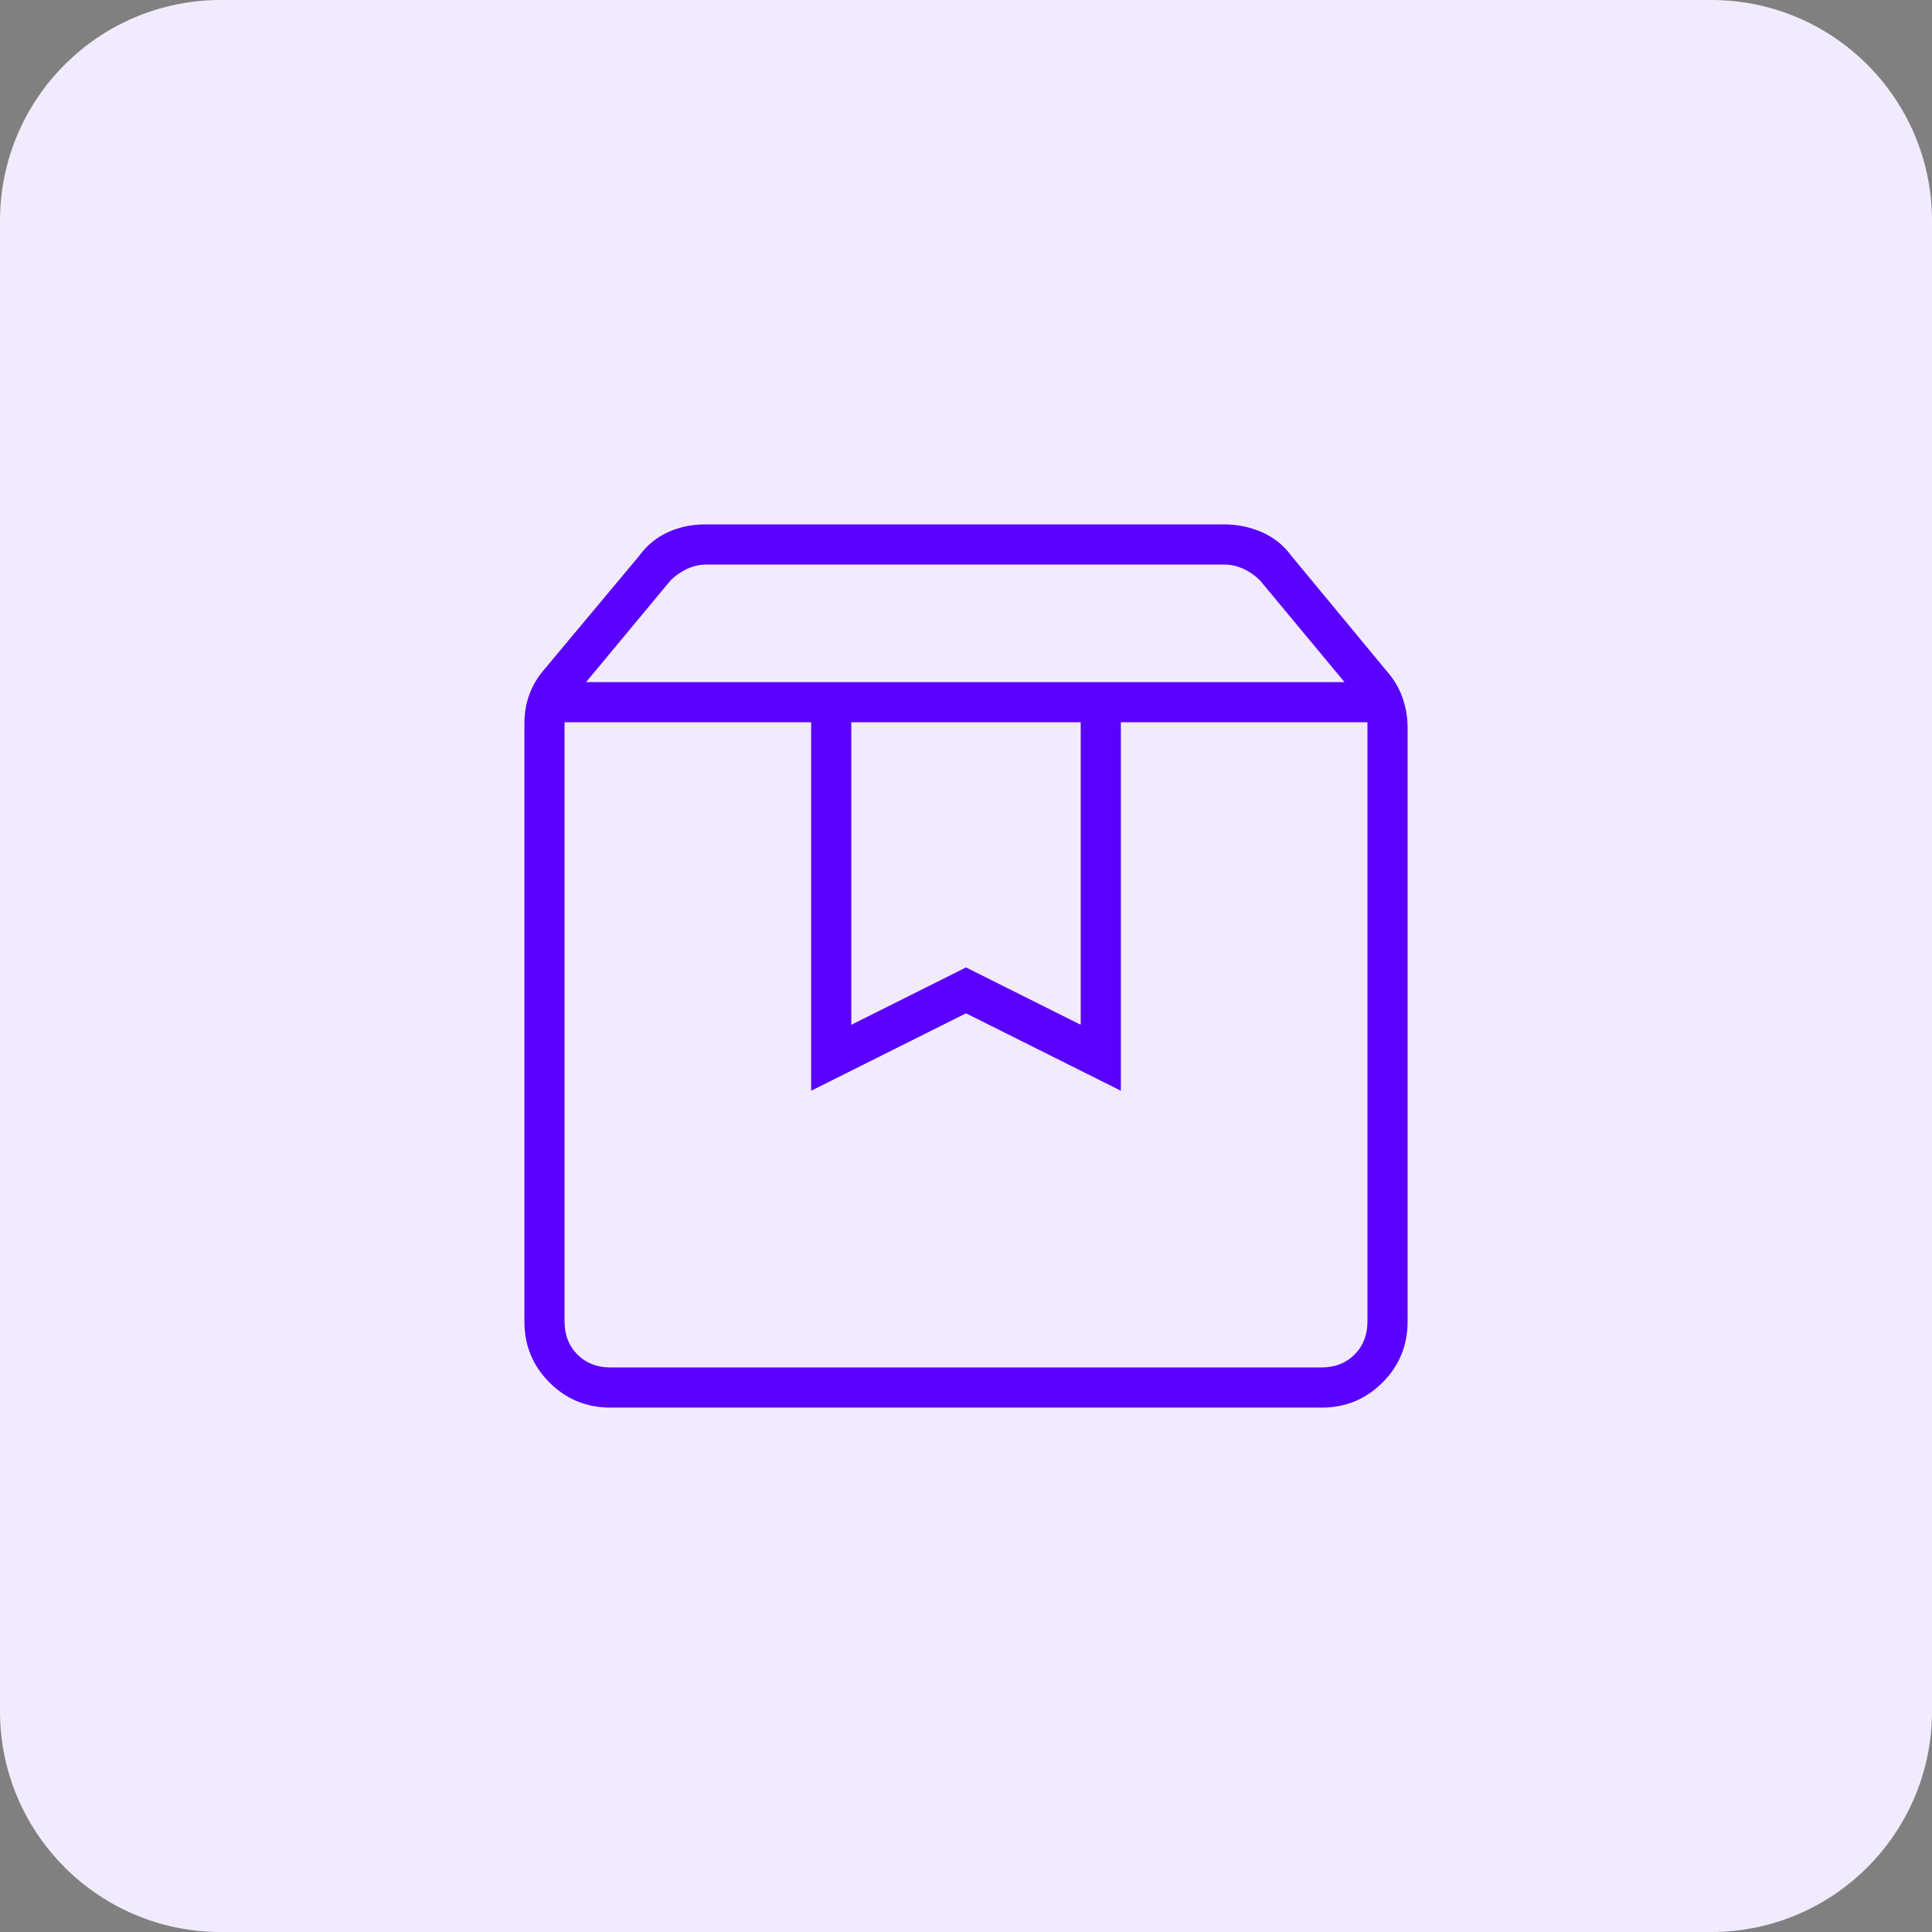 <svg width="140" height="140" viewBox="0 0 140 140" fill="none" xmlns="http://www.w3.org/2000/svg">
    <rect x="0" y="0" width="140" height="140" fill="#808080" stroke="none"/>
    <path d="M0 16C0 7.163 7.163 0 16 0H124C132.837 0 140 7.163 140 16V124C140 132.837 132.837 140 124 140H16C7.163 140 0 132.837 0 124V16Z" fill="#F2EBFF"/>
    <path d="M40.909 52.338V95.766C40.909 96.736 41.221 97.532 41.844 98.156C42.468 98.779 43.264 99.091 44.234 99.091H95.766C96.736 99.091 97.532 98.779 98.156 98.156C98.779 97.532 99.091 96.736 99.091 95.766V52.338H81.221V79.039L70 73.429L58.779 79.039V52.338H40.909ZM44.234 102C42.502 102 41.03 101.394 39.818 100.182C38.606 98.97 38 97.498 38 95.766V52.442C38 51.68 38.121 50.97 38.364 50.312C38.606 49.654 38.97 49.048 39.455 48.493L46.312 40.286C46.866 39.524 47.558 38.952 48.39 38.571C49.221 38.191 50.121 38 51.091 38H88.701C89.671 38 90.589 38.191 91.454 38.571C92.32 38.952 93.03 39.524 93.584 40.286L100.545 48.701C101.03 49.255 101.394 49.879 101.636 50.571C101.879 51.264 102 51.991 102 52.753V95.766C102 97.498 101.394 98.97 100.182 100.182C98.97 101.394 97.498 102 95.766 102H44.234ZM42.468 49.429H97.429L91.299 42.052C90.952 41.706 90.554 41.429 90.104 41.221C89.654 41.013 89.186 40.909 88.701 40.909H51.195C50.71 40.909 50.242 41.013 49.792 41.221C49.342 41.429 48.944 41.706 48.597 42.052L42.468 49.429ZM61.688 52.338V74.26L70 70.104L78.312 74.26V52.338H61.688Z" fill="#5A00FF"/>
</svg>
